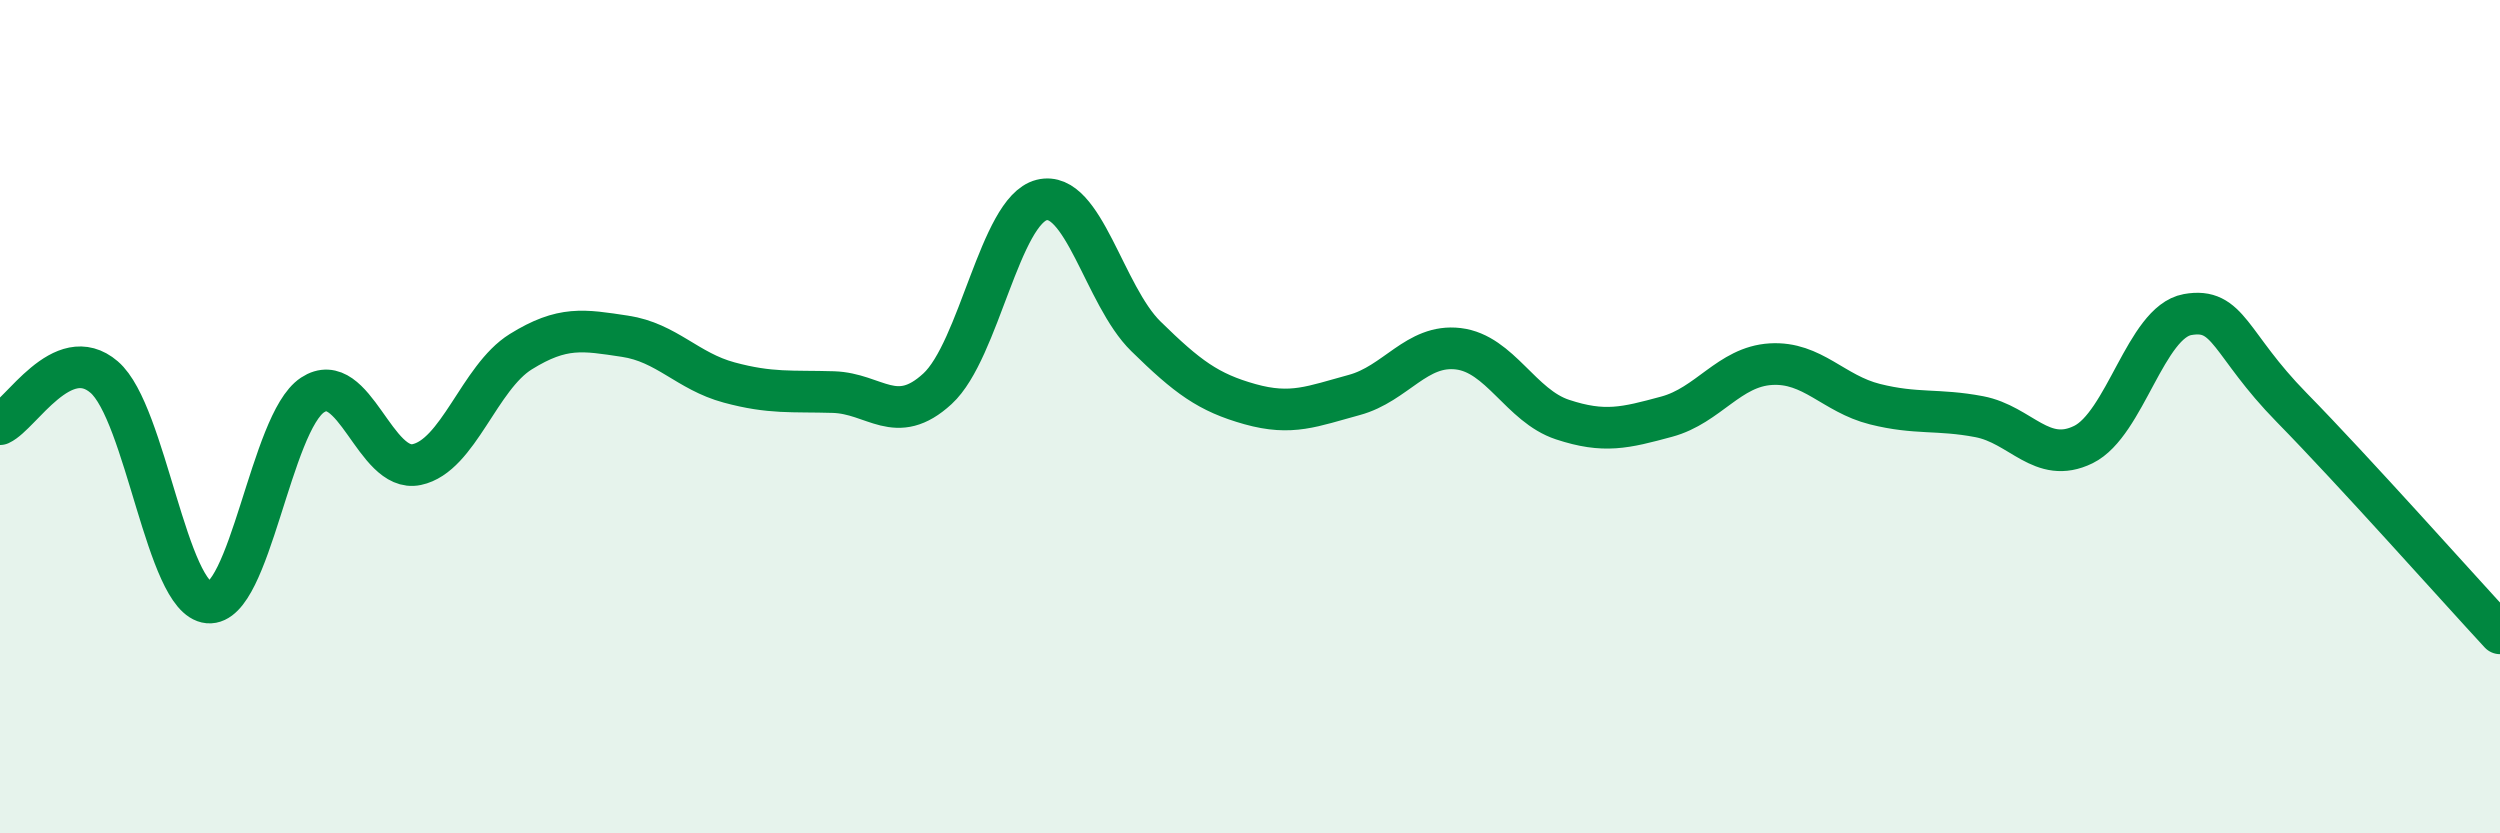 
    <svg width="60" height="20" viewBox="0 0 60 20" xmlns="http://www.w3.org/2000/svg">
      <path
        d="M 0,10.18 C 0.5,9.95 1.5,8.19 2.5,9.05 C 3.5,9.91 4,14.37 5,14.46 C 6,14.55 6.5,10.14 7.5,9.48 C 8.5,8.82 9,11.36 10,11.15 C 11,10.94 11.5,9.06 12.5,8.44 C 13.5,7.82 14,7.92 15,8.07 C 16,8.22 16.5,8.91 17.5,9.18 C 18.5,9.45 19,9.38 20,9.41 C 21,9.44 21.5,10.25 22.5,9.33 C 23.5,8.41 24,5.05 25,4.8 C 26,4.55 26.5,7.09 27.5,8.07 C 28.5,9.05 29,9.42 30,9.7 C 31,9.98 31.5,9.75 32.5,9.48 C 33.5,9.21 34,8.25 35,8.37 C 36,8.49 36.5,9.74 37.5,10.07 C 38.5,10.4 39,10.27 40,10 C 41,9.73 41.5,8.8 42.5,8.74 C 43.5,8.68 44,9.45 45,9.7 C 46,9.95 46.5,9.81 47.5,10 C 48.5,10.19 49,11.16 50,10.67 C 51,10.18 51.5,7.73 52.5,7.55 C 53.5,7.37 53.5,8.25 55,9.78 C 56.5,11.31 59,14.12 60,15.2L60 20L0 20Z"
        fill="#008740"
        opacity="0.1"
        stroke-linecap="round"
        stroke-linejoin="round"
      />
      <path
        d="M 0,10.18 C 0.5,9.95 1.5,8.19 2.5,9.05 C 3.5,9.91 4,14.37 5,14.46 C 6,14.55 6.5,10.14 7.5,9.48 C 8.5,8.82 9,11.36 10,11.15 C 11,10.94 11.5,9.06 12.5,8.44 C 13.5,7.82 14,7.92 15,8.07 C 16,8.22 16.5,8.91 17.5,9.18 C 18.5,9.45 19,9.38 20,9.41 C 21,9.44 21.5,10.25 22.5,9.33 C 23.5,8.41 24,5.05 25,4.8 C 26,4.55 26.5,7.09 27.5,8.07 C 28.5,9.05 29,9.42 30,9.7 C 31,9.98 31.5,9.75 32.5,9.48 C 33.5,9.21 34,8.25 35,8.37 C 36,8.49 36.5,9.74 37.5,10.07 C 38.5,10.4 39,10.27 40,10 C 41,9.73 41.5,8.8 42.5,8.74 C 43.5,8.68 44,9.45 45,9.7 C 46,9.95 46.5,9.81 47.5,10 C 48.5,10.19 49,11.16 50,10.67 C 51,10.18 51.5,7.73 52.5,7.55 C 53.5,7.37 53.5,8.25 55,9.78 C 56.5,11.31 59,14.12 60,15.2"
        stroke="#008740"
        stroke-width="1"
        fill="none"
        stroke-linecap="round"
        stroke-linejoin="round"
      />
    </svg>
  